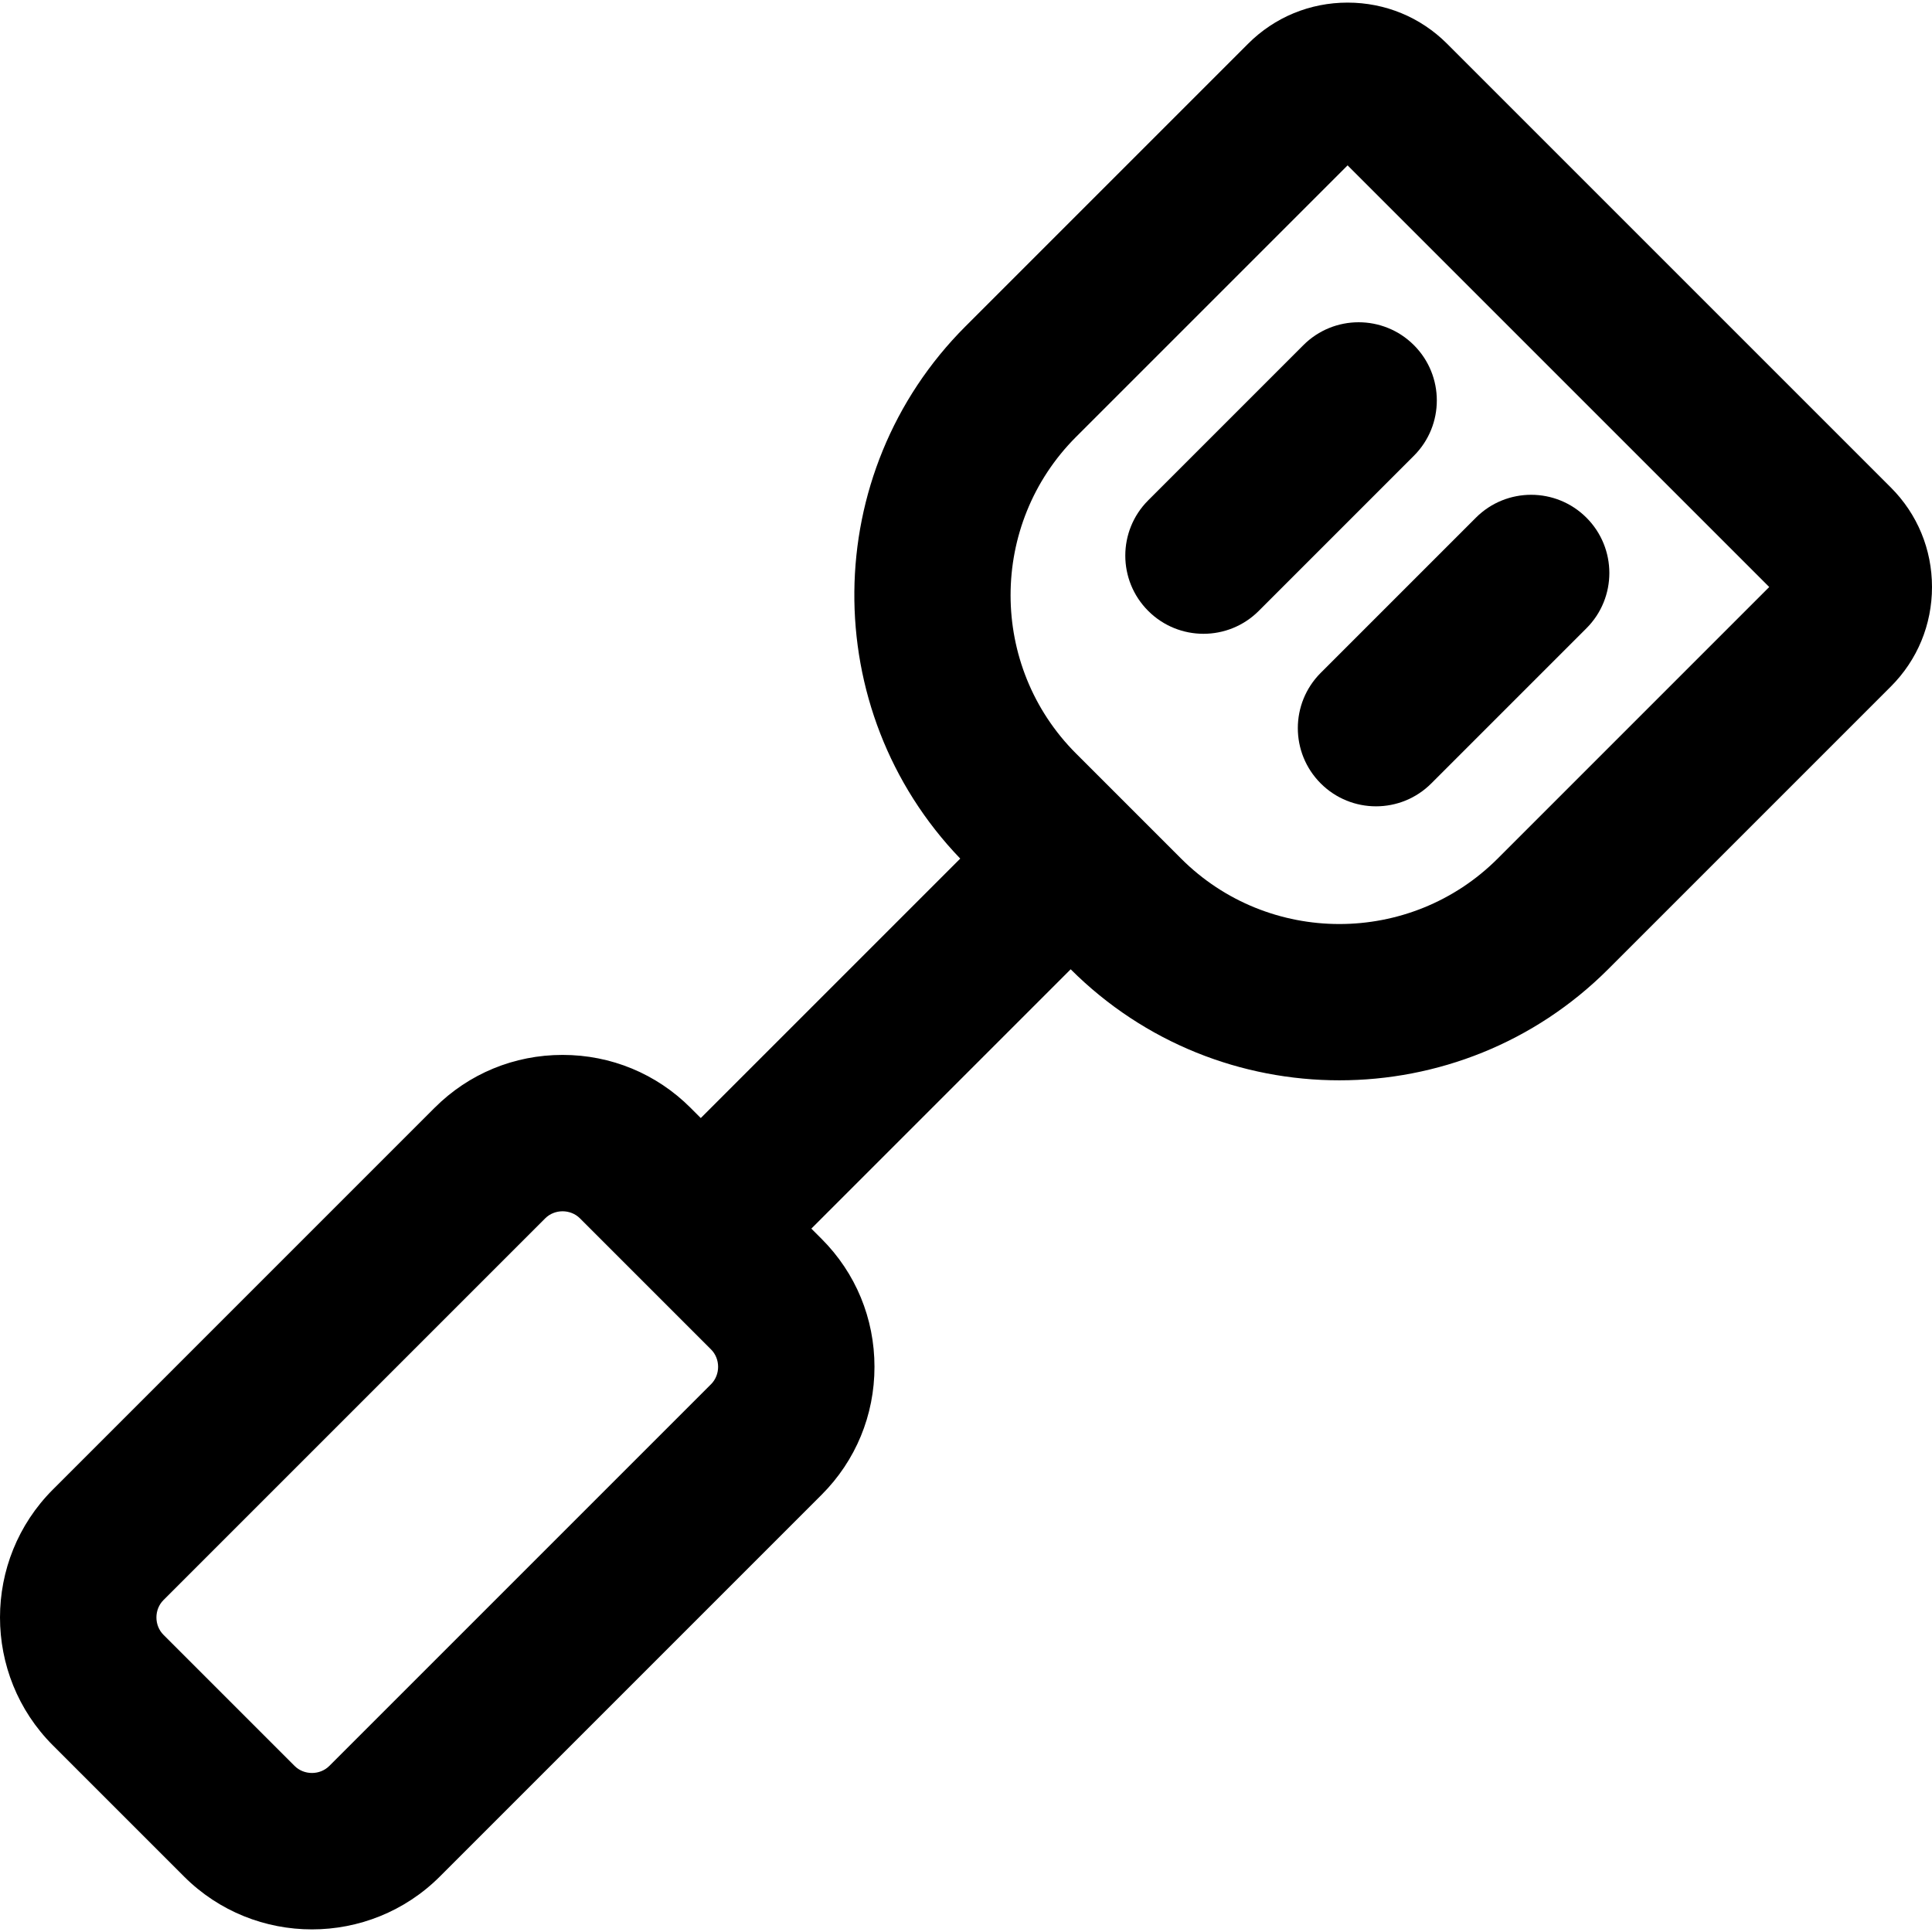 <?xml version="1.0" encoding="iso-8859-1"?>
<!-- Uploaded to: SVG Repo, www.svgrepo.com, Generator: SVG Repo Mixer Tools -->
<svg fill="#000000" height="800px" width="800px" version="1.1" id="Layer_1" xmlns="http://www.w3.org/2000/svg" xmlns:xlink="http://www.w3.org/1999/xlink" 
	 viewBox="0 0 511.999 511.999" xml:space="preserve">
<g>
	<g>
		<path d="M501.096,129.195l-117.6-117.6c-7.031-7.031-16.397-10.904-26.372-10.904c-9.976,0-19.341,3.872-26.37,10.904
			l-74.891,74.889c-38.813,38.813-39.256,101.653-1.39,141.05l-68.759,68.759l-2.72-2.72c-9.036-9.036-21.077-14.012-33.906-14.012
			c-12.831,0-24.872,4.977-33.908,14.012L14.022,394.731c-18.696,18.697-18.696,49.119,0,67.816l34.739,34.739
			c9.349,9.349,21.628,14.021,33.908,14.021s24.559-4.674,33.908-14.021l101.157-101.157c9.036-9.036,14.012-21.077,14.012-33.907
			c0-12.831-4.977-24.871-14.012-33.908l-2.72-2.72l68.725-68.725c19.639,19.616,45.424,29.424,71.21,29.424
			c25.807,0,51.612-9.822,71.257-29.468l74.889-74.889c7.032-7.031,10.904-16.396,10.904-26.372
			C512,145.591,508.127,136.226,501.096,129.195z M188.435,366.828L87.277,467.984c-2.497,2.497-6.716,2.497-9.213,0l-34.739-34.739
			c-2.497-2.497-2.497-6.716,0-9.213l101.157-101.157c2.497-2.497,6.716-2.497,9.212,0l34.741,34.741
			C190.931,360.114,190.931,364.332,188.435,366.828z M396.906,227.525c-23.135,23.135-60.777,23.135-83.911,0l-27.83-27.83
			c-23.134-23.134-23.134-60.777,0-83.911l71.961-71.96l111.739,111.739L396.906,227.525z"/>
	</g>
</g>
<g>
	<g>
		<path d="M374.703,91.472c-8.09-8.092-21.21-8.092-29.301,0l-41.118,41.12c-8.092,8.092-8.092,21.21,0,29.301
			c4.046,4.046,9.349,6.069,14.65,6.069c5.301,0,10.606-2.022,14.65-6.069l41.12-41.12
			C382.794,112.682,382.794,99.564,374.703,91.472z"/>
	</g>
</g>
<g>
	<g>
		<path d="M420.425,137.194c-8.09-8.092-21.21-8.092-29.301,0l-41.12,41.12c-8.09,8.092-8.09,21.21,0.001,29.301
			c4.046,4.046,9.349,6.069,14.65,6.069s10.606-2.022,14.65-6.069l41.12-41.12C428.517,158.404,428.517,145.286,420.425,137.194z"/>
	</g>
</g>
</svg>